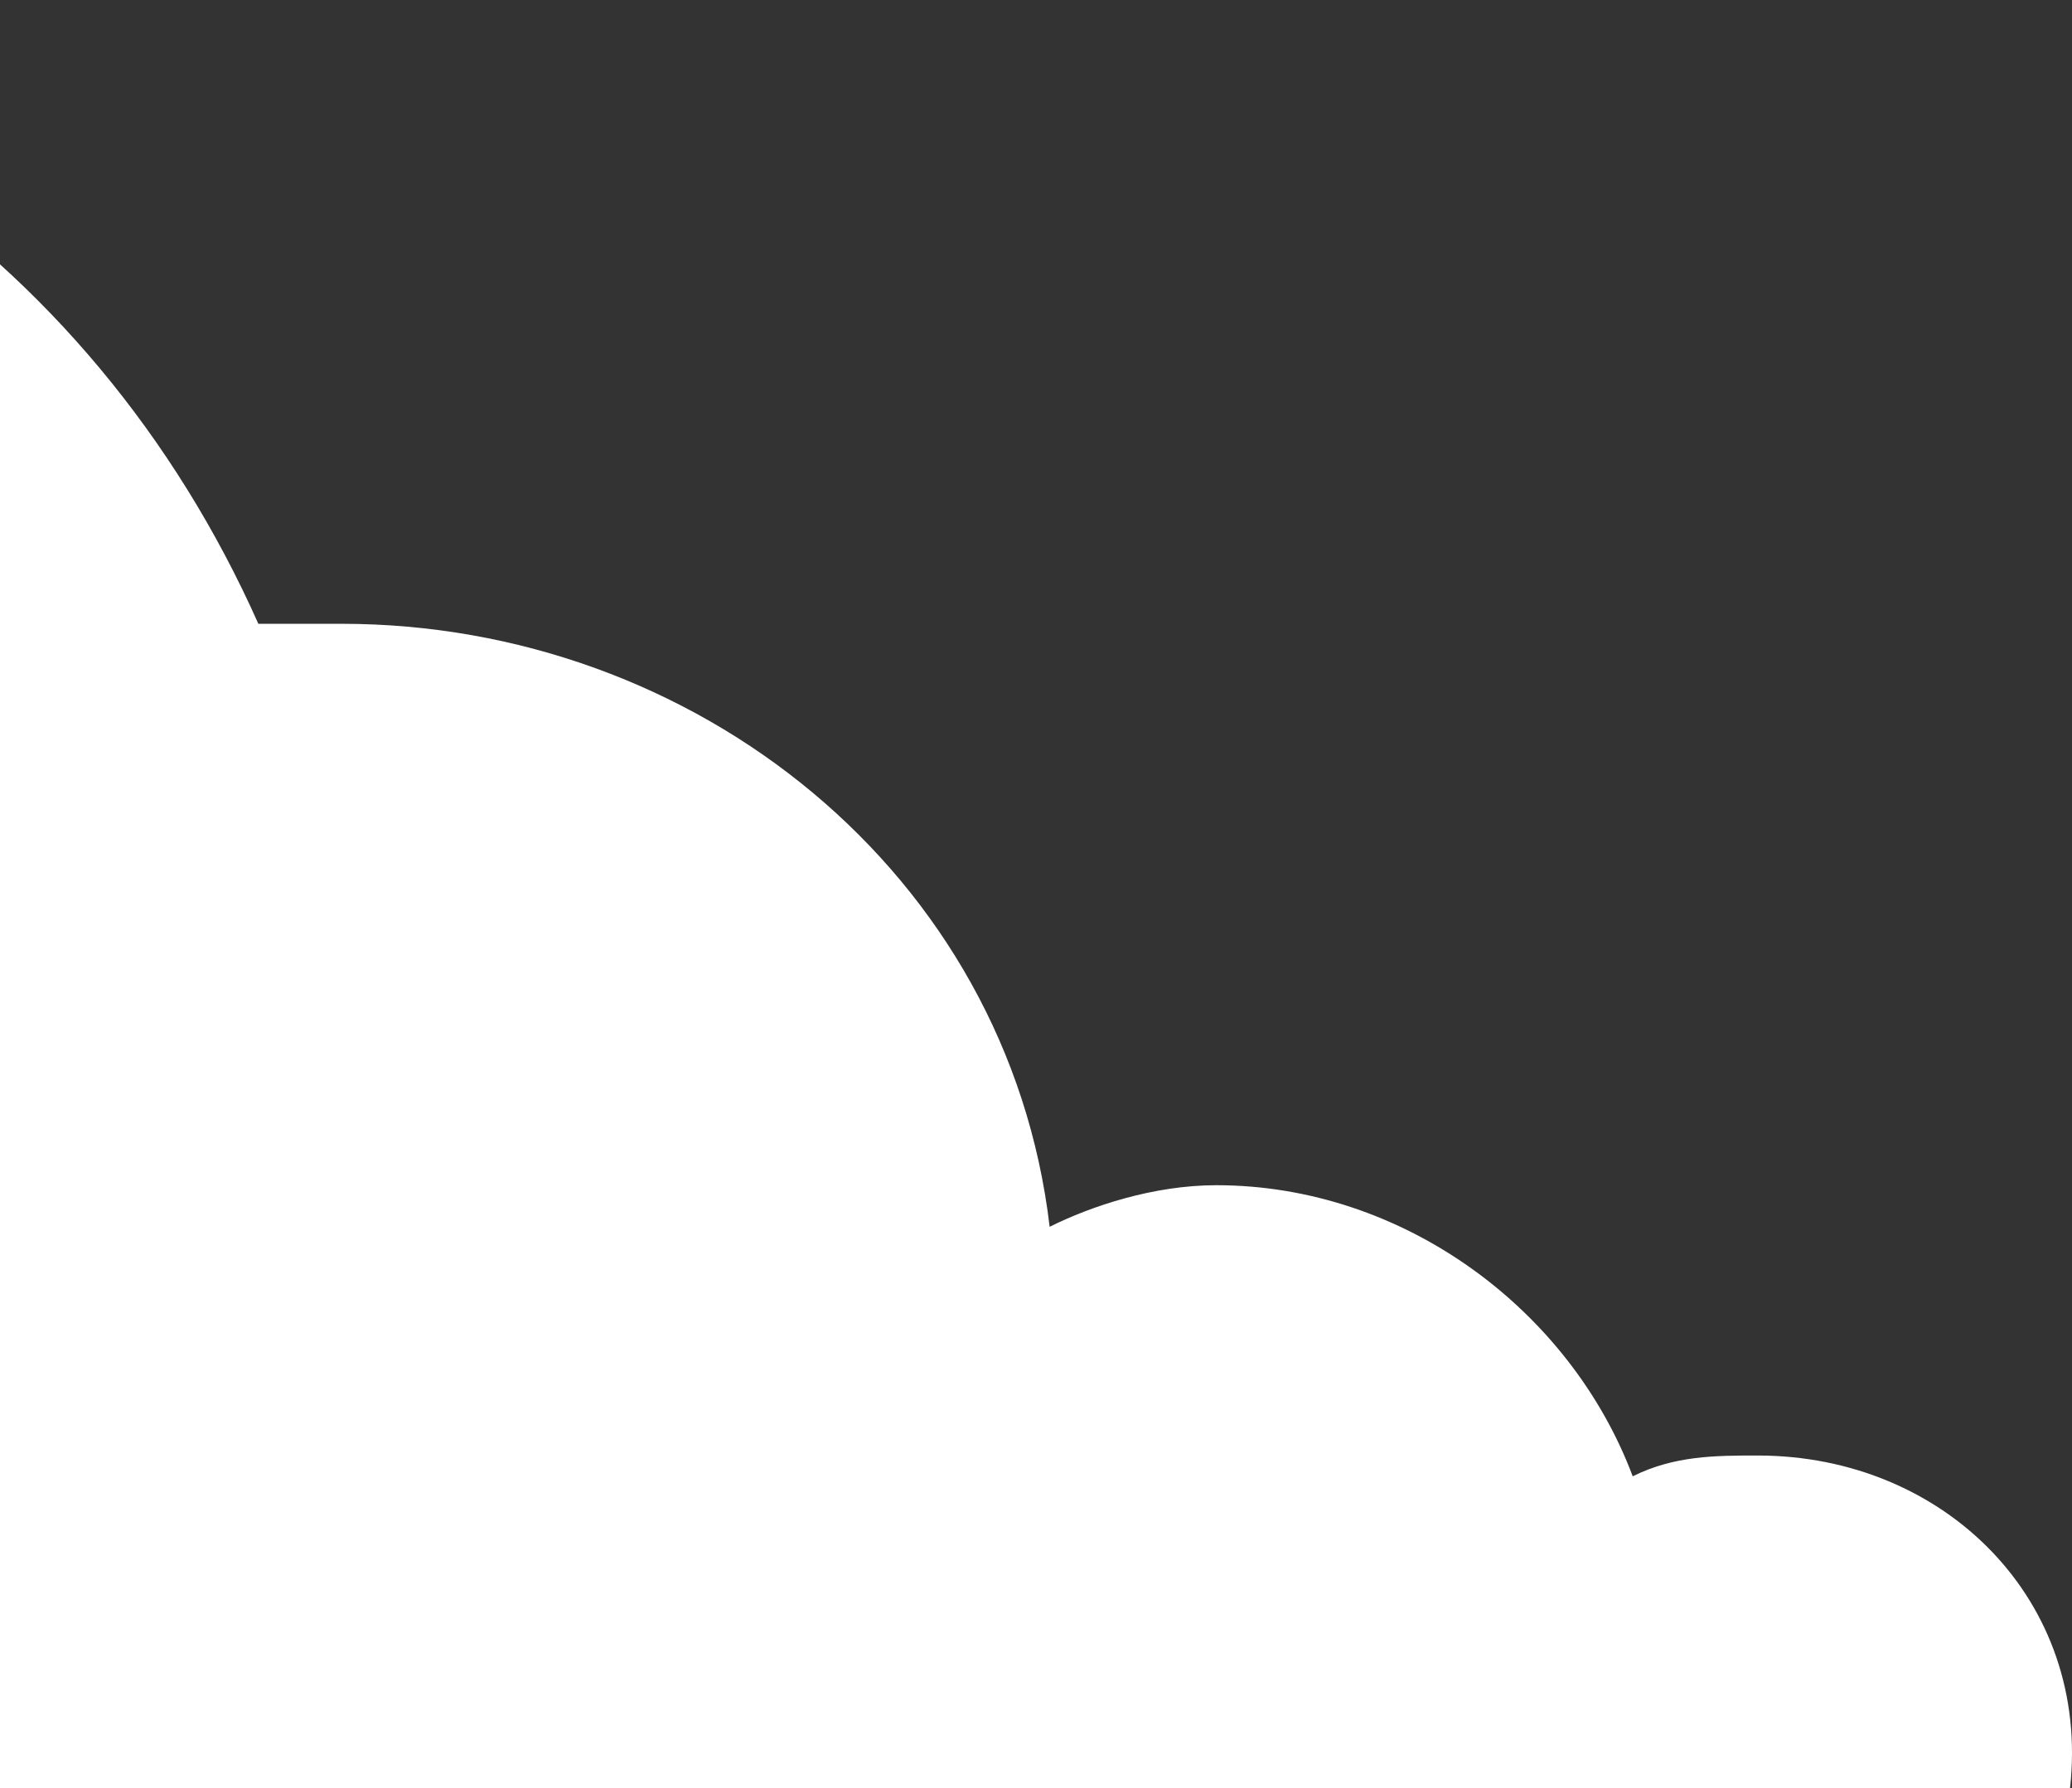 <svg width="248" height="214" viewBox="0 0 248 214" fill="none" xmlns="http://www.w3.org/2000/svg">
<rect x="0" y="0" width="248" height="214" fill="#333333" stroke="none"/>
<path d="M210.376 174.186C205.391 174.186 200.407 174.186 195.422 176.674C187.945 156.767 168.005 141.837 145.573 141.837C138.096 141.837 130.619 144.326 125.634 146.814C120.649 104.512 83.263 74.651 40.892 74.651C38.4 74.651 33.415 74.651 30.922 74.651C10.983 29.86 -31.388 0 -83.729 0C-133.577 0 -178.441 29.86 -198.38 74.651C-200.873 74.651 -205.857 74.651 -208.35 74.651C-250.721 74.651 -285.615 104.512 -293.092 144.326C-298.077 141.837 -303.062 141.837 -308.046 141.837C-327.986 141.837 -347.925 154.279 -355.402 171.698C-360.387 169.209 -365.372 169.209 -370.357 169.209C-377.834 169.209 -385.311 171.698 -392.789 176.674C-400.266 149.302 -427.682 129.395 -457.591 129.395C-485.008 129.395 -507.44 144.326 -517.409 166.721C-524.887 161.744 -537.349 156.767 -547.319 156.767C-564.765 156.767 -582.212 166.721 -589.69 179.163C-597.167 174.186 -604.644 171.698 -612.121 171.698C-634.553 171.698 -652 189.116 -652 211.512V214H-599.659H-574.735H-522.394H-492.485H-405.251H-387.804H-355.402H-327.986H-275.645H-255.706H-168.471H-136.07H-28.896H3.506H98.218H110.68H172.99H195.422H247.763C250.255 191.605 232.808 174.186 210.376 174.186Z" fill="white"/>
</svg>

